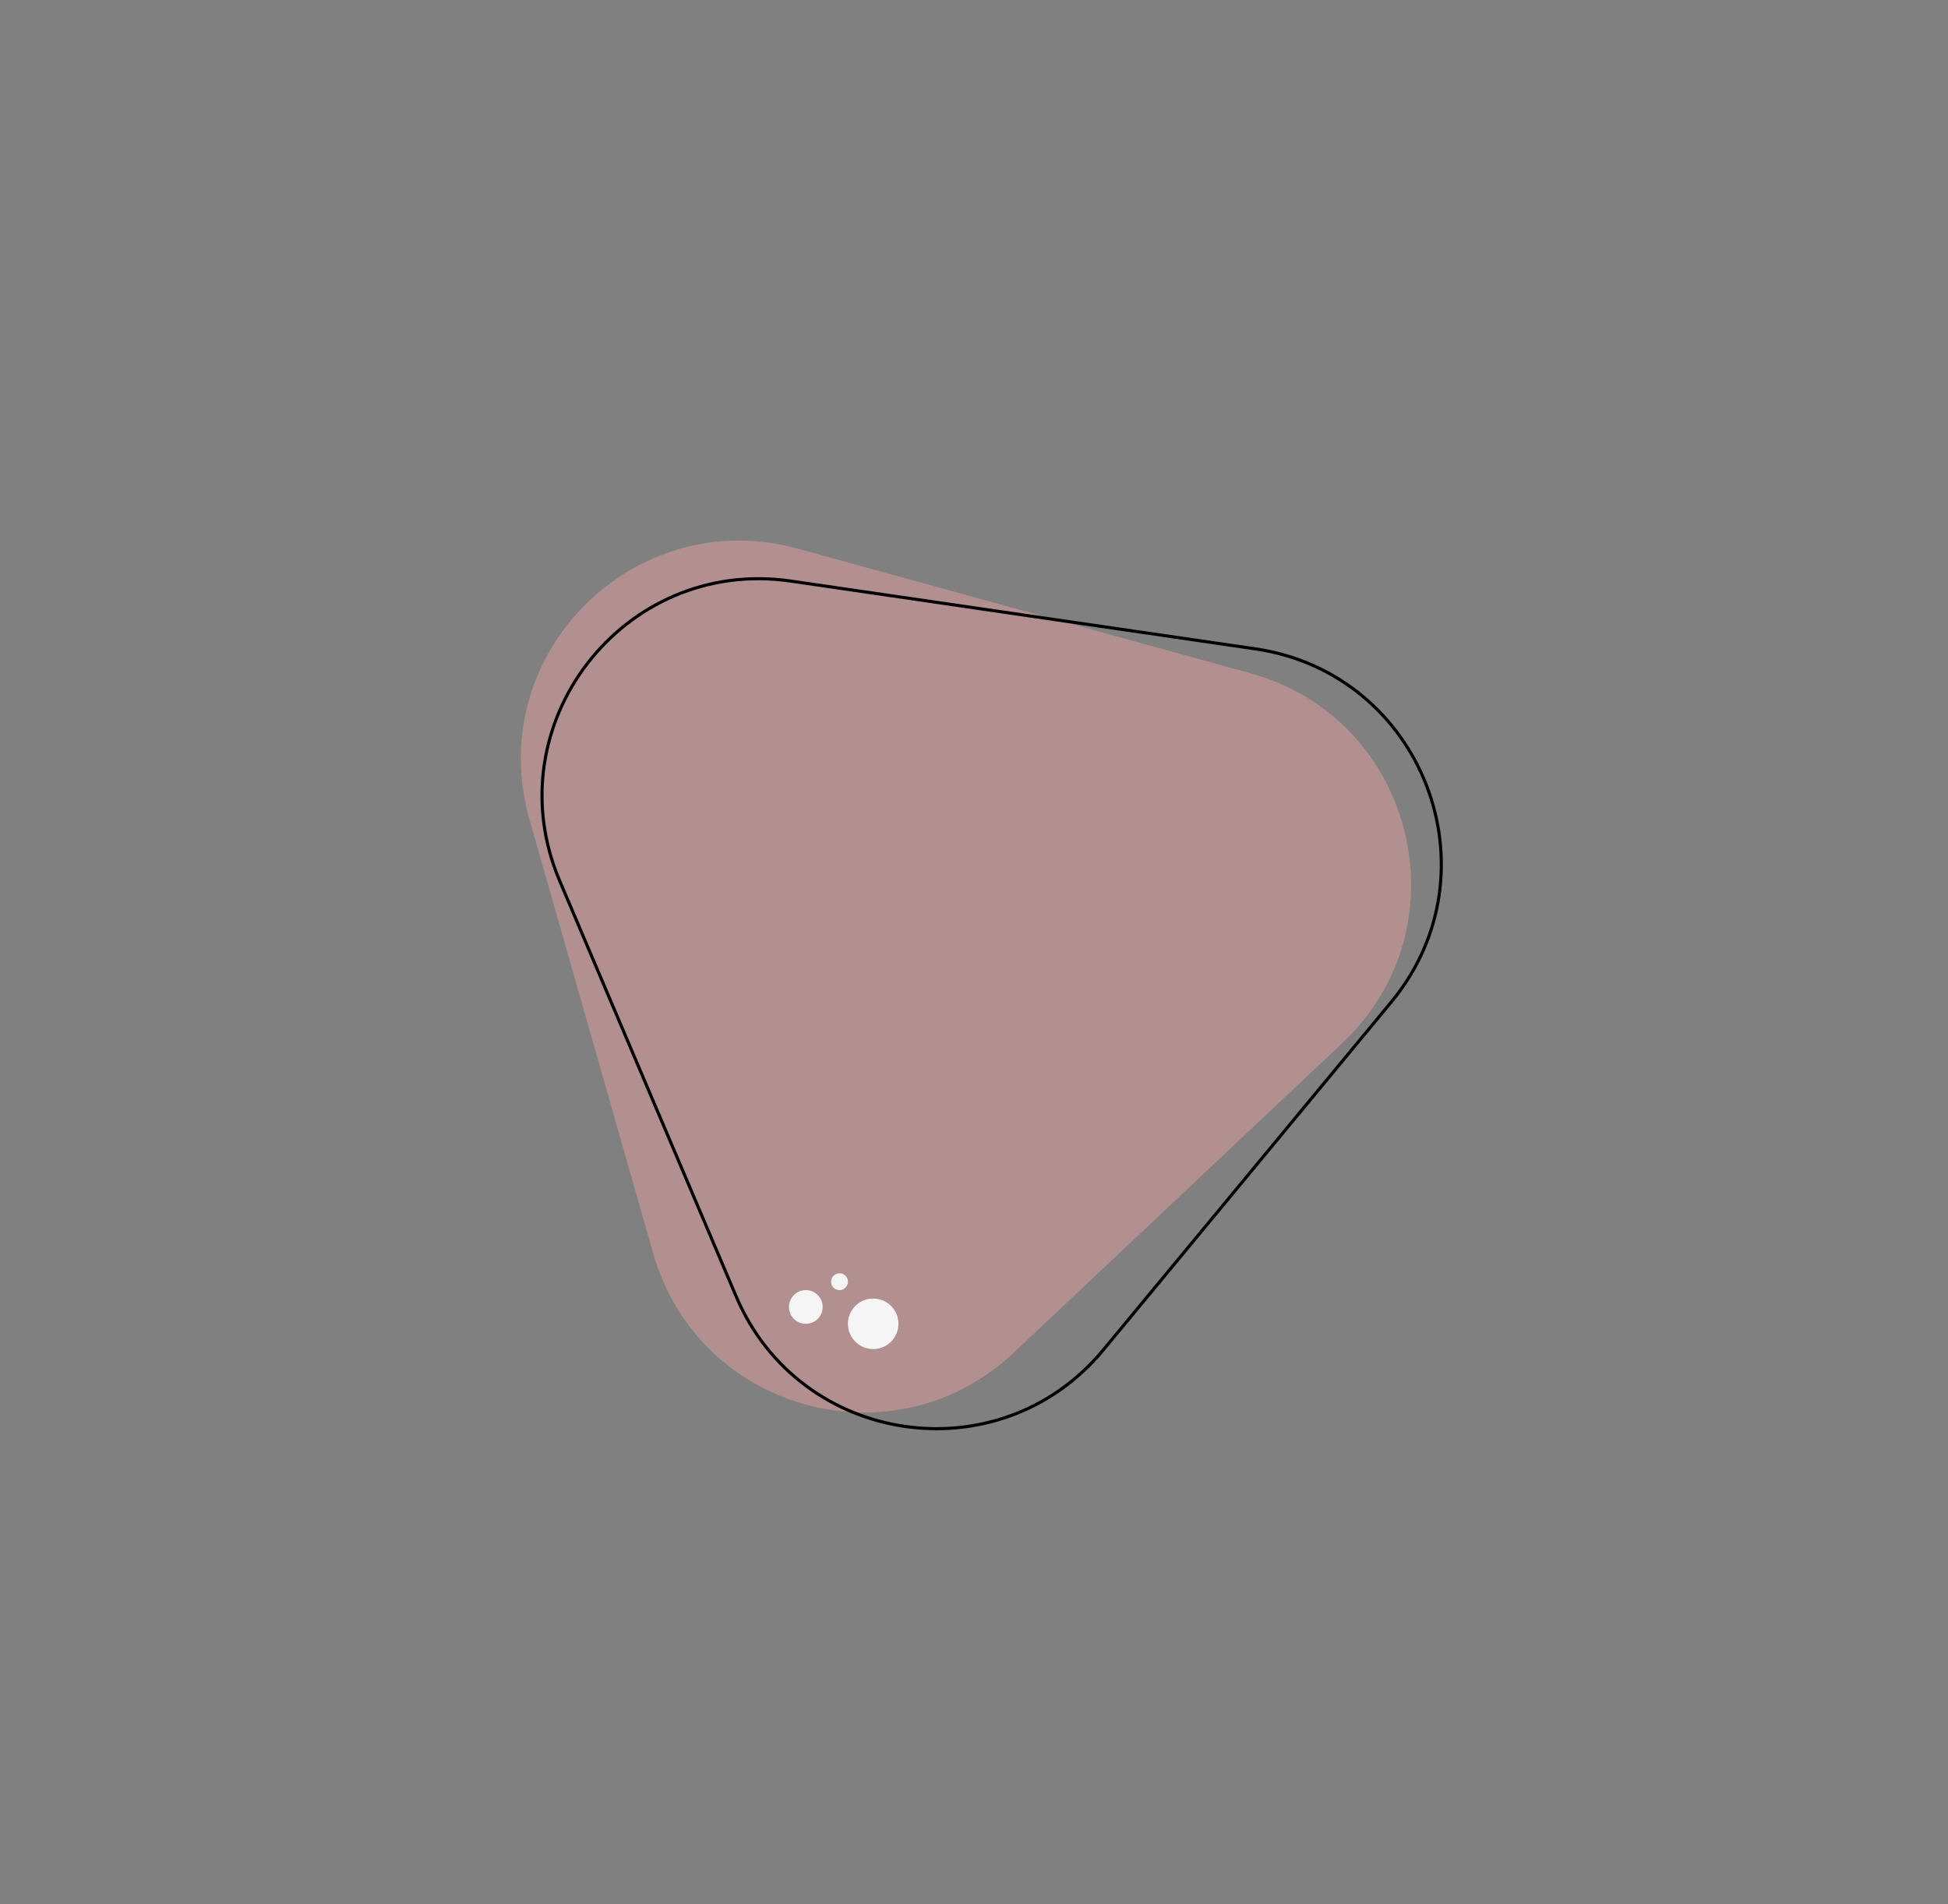 <?xml version="1.0" encoding="UTF-8"?> <svg xmlns="http://www.w3.org/2000/svg" width="1252" height="1224" viewBox="0 0 1252 1224" fill="none"><rect x="0" y="0" width="1252" height="1224" fill="#808080" stroke="none"/> <path d="M651.427 869.654C574.754 941.911 448.779 907.232 419.889 805.915L340.278 526.727C310.22 421.312 407.046 323.597 512.73 352.69L803.619 432.767C909.304 461.861 942.479 595.364 862.706 670.543L651.427 869.654Z" fill="#FEA9A6" fill-opacity="0.4"></path> <path d="M473.122 833.375L359.672 566.143C317.142 465.961 400.573 357.82 508.268 373.538L806.815 417.113C914.51 432.831 963.552 560.307 894.162 644.154L709.064 867.812C642.371 948.399 513.999 929.663 473.122 833.375Z" stroke="black" stroke-width="2"></path> <circle cx="561.214" cy="850.986" r="16.239" fill="#F5F5F6"></circle> <circle cx="517.91" cy="840.16" r="10.826" fill="#F5F5F6"></circle> <circle cx="539.562" cy="823.921" r="5.413" fill="#F5F5F6"></circle> </svg> 